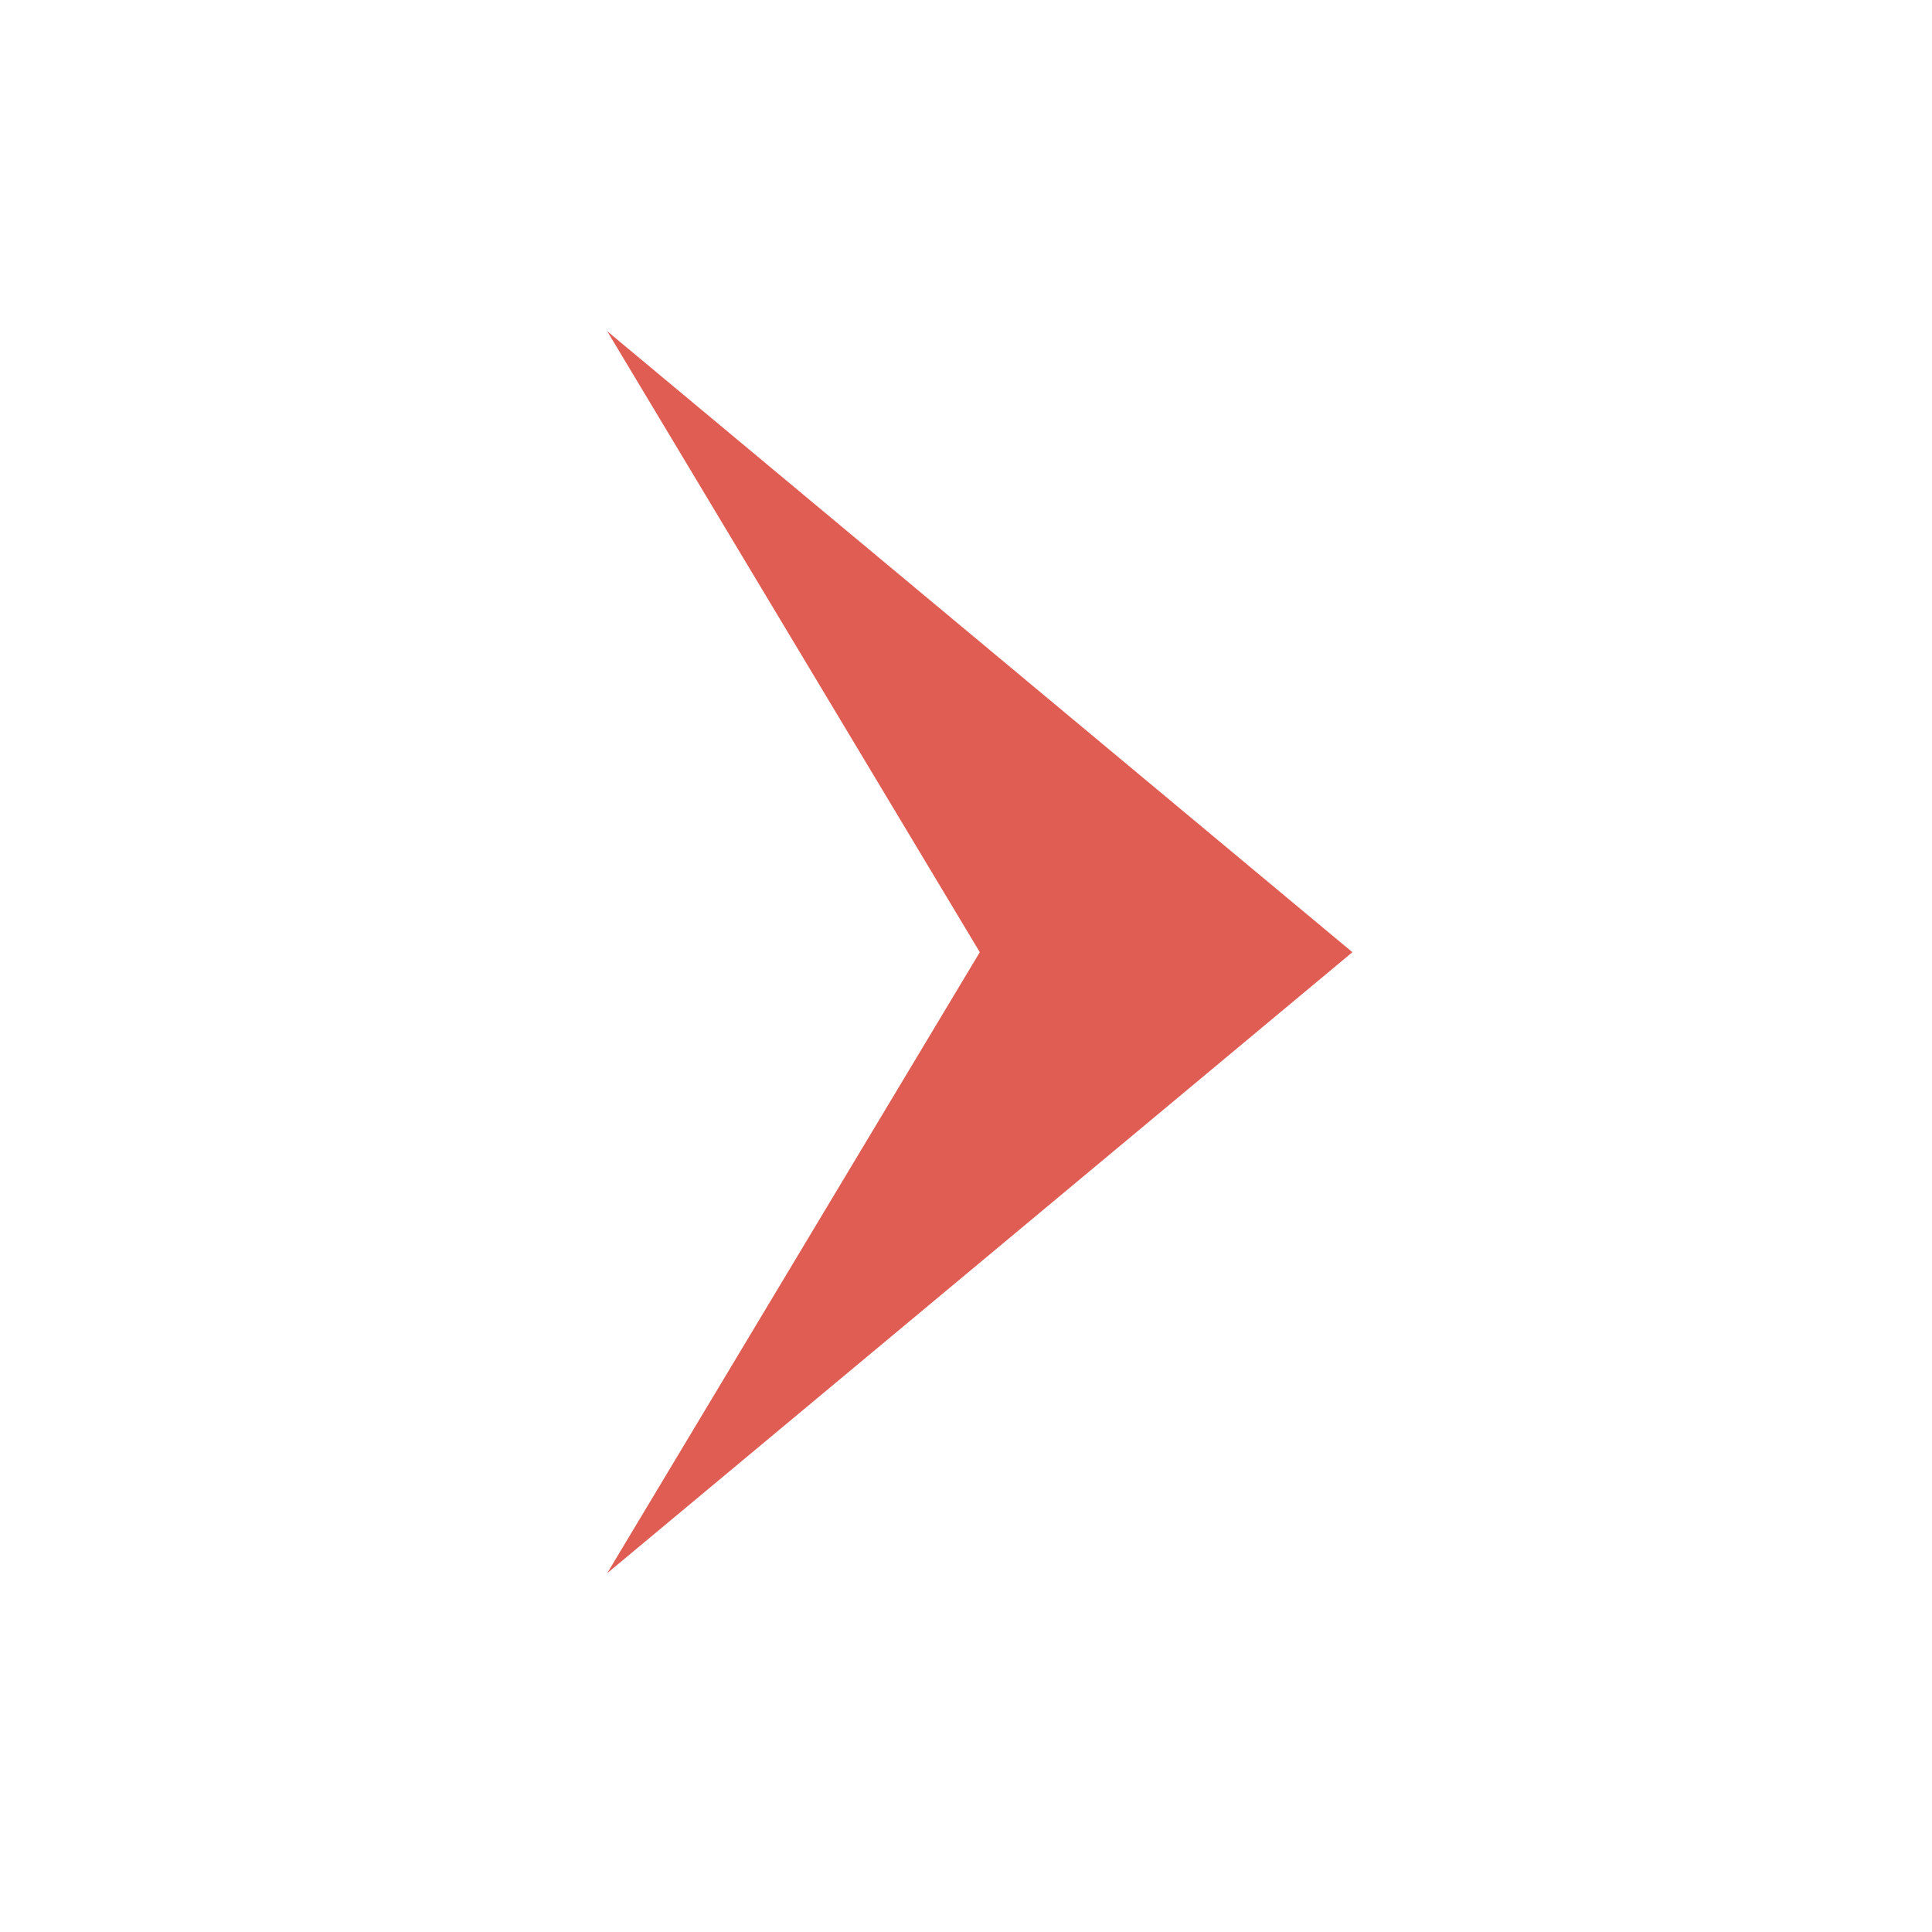 <?xml version="1.0" encoding="UTF-8"?> <svg xmlns="http://www.w3.org/2000/svg" width="70" height="70" viewBox="0 0 70 70" fill="none"> <path d="M49 34.5L22 12L35.5 34.5L22 57L49 34.5Z" fill="#E05D53"></path> </svg> 